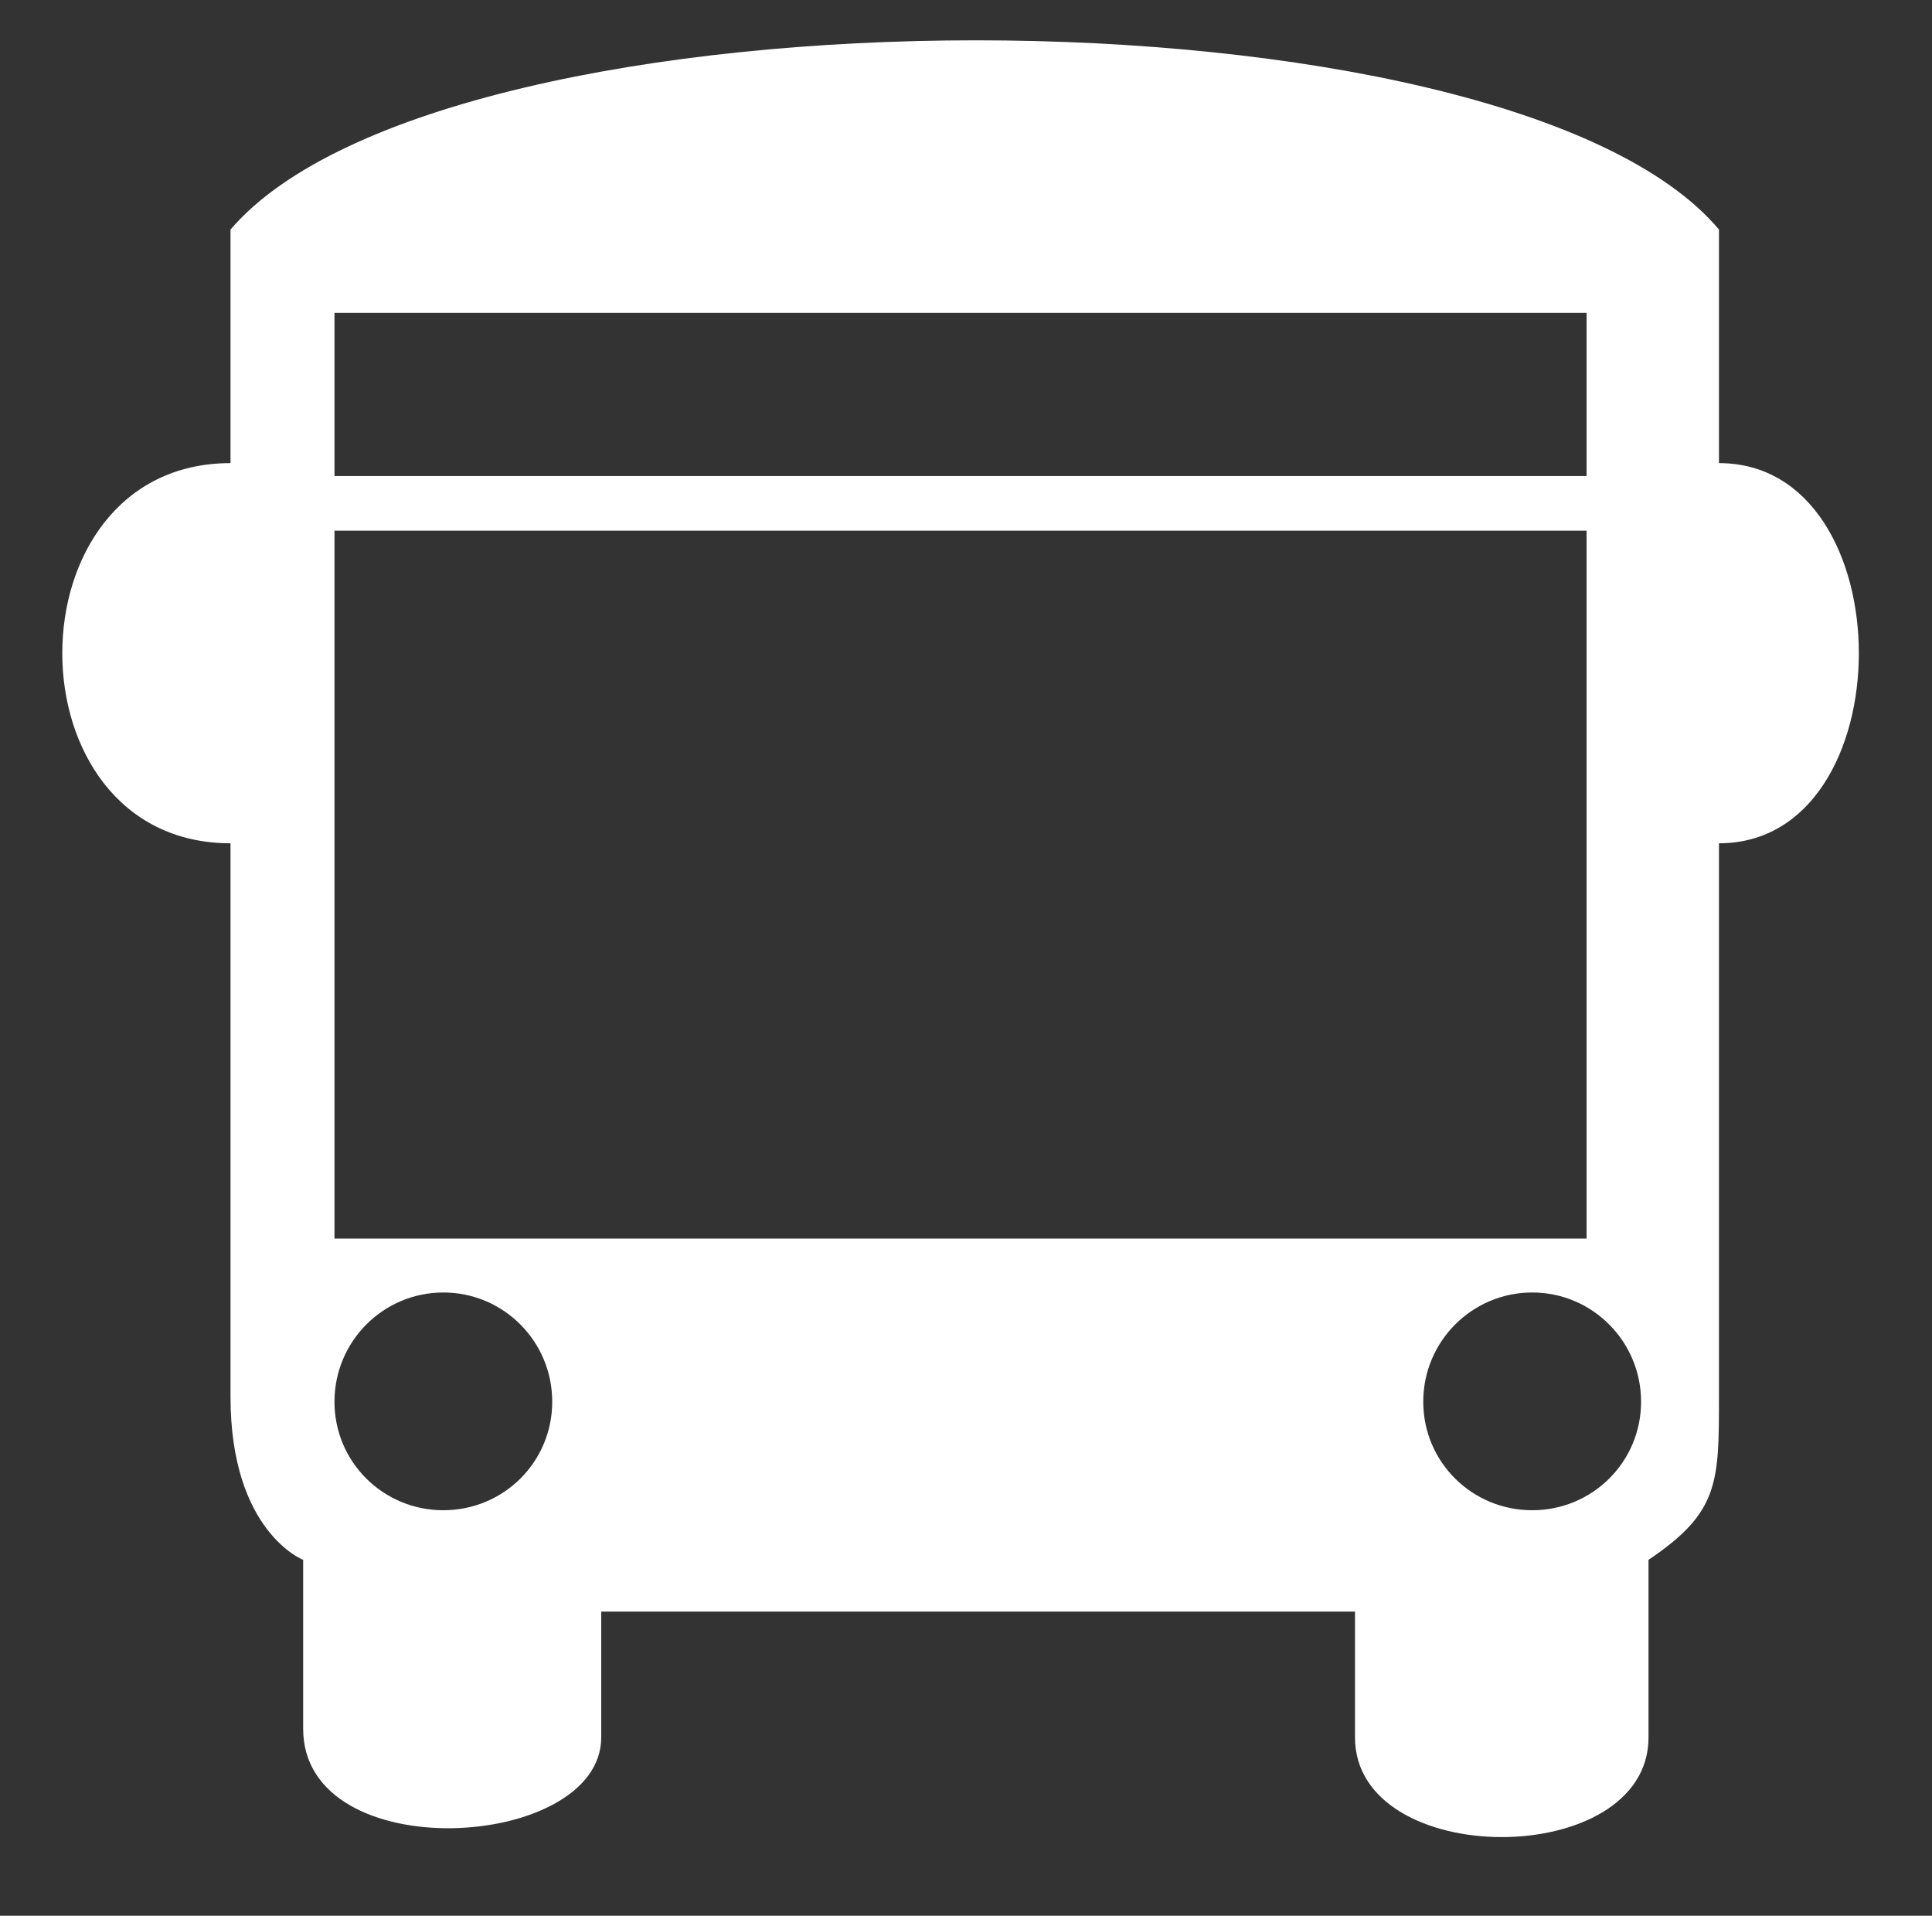 <?xml version="1.0" encoding="utf-8"?>
<svg viewBox="0 0 80.688 80" fill="none" xmlns="http://www.w3.org/2000/svg">
  <rect x="0" y="0" width="80.688" height="80" fill="#333333" stroke="none"/>
  <path fill-rule="evenodd" clip-rule="evenodd" d="M 9.627 19.339 L 9.627 9.585 C 18.648 -0.95 62.907 -0.95 71.791 9.585 L 71.791 19.339 C 79.58 19.339 79.58 35.215 71.791 35.215 L 71.791 58.324 C 71.791 61.926 71.791 63.157 68.849 65.137 L 68.849 72.551 C 68.849 78.103 56.59 78.103 56.59 72.551 L 56.59 67.299 L 25.11 67.299 L 25.11 72.551 C 25.11 77.293 12.661 78.043 12.661 72.19 L 12.661 65.137 C 12.661 65.137 9.627 63.967 9.627 58.324 L 9.627 35.215 C 0.259 35.215 0.259 19.339 9.627 19.339 Z M 13.969 22.16 L 66.262 22.16 L 66.262 51.723 L 13.969 51.723 L 13.969 22.16 Z M 63.991 63.066 C 66.5 63.066 68.538 61.055 68.538 58.534 C 68.538 56.014 66.5 53.973 63.991 53.973 C 61.479 53.973 59.441 56.014 59.441 58.534 C 59.441 61.055 61.479 63.066 63.991 63.066 Z M 23.063 58.534 C 23.063 61.055 21.029 63.066 18.516 63.066 C 16.004 63.066 13.969 61.055 13.969 58.534 C 13.969 56.014 16.004 53.973 18.516 53.973 C 21.029 53.973 23.063 56.014 23.063 58.534 Z M 66.262 13.066 L 13.969 13.066 L 13.969 19.88 L 66.262 19.88 L 66.262 13.066 Z" style="fill: rgb(255, 255, 255);" transform="matrix(1, 0, 0, 1, 0, -1.4210854715202004e-14)"/>
</svg>